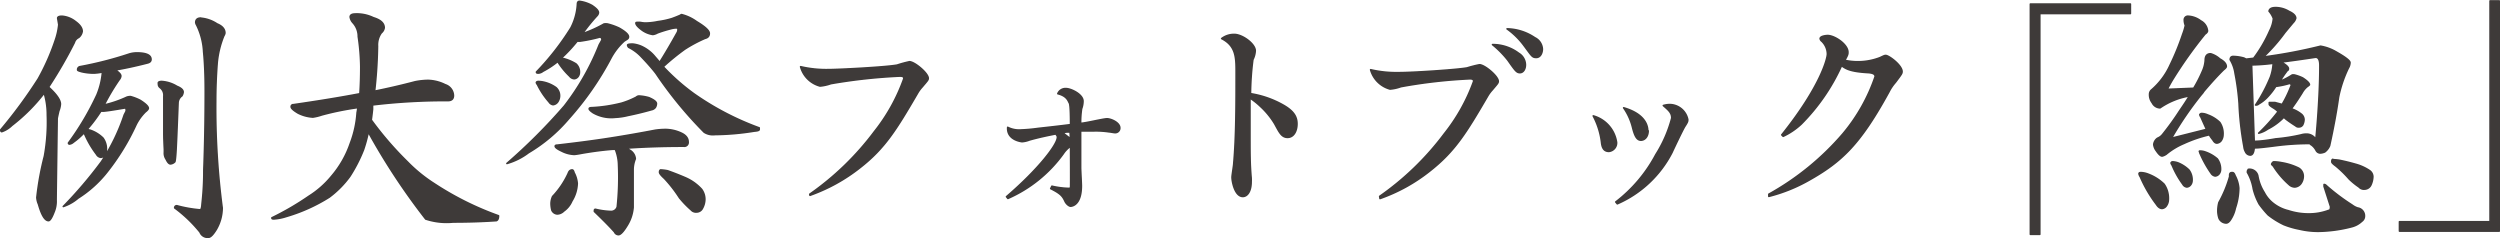 <svg xmlns="http://www.w3.org/2000/svg" width="81.77mm" height="7.79mm" viewBox="0 0 231.79 22.07"><defs><style>.cls-1{fill:#3e3a39;stroke:#3e3a39;stroke-linecap:round;stroke-linejoin:round;stroke-width:0.15px;}</style></defs><title>matsuri_sub_ttl3</title><g id="レイヤー_2" data-name="レイヤー 2"><g id="文字"><path class="cls-1" d="M5.75,1.5A2.3,2.3,0,0,1,7,2q.62.45.62.9a.9.9,0,0,1-.33.57.74.74,0,0,0-.4.47A41.77,41.77,0,0,1,4.5,8.07l0,0q1.1,1,1.1,1.58a2.14,2.14,0,0,1-.15.63c-.1.43-.15.67-.15.72l-.1,7.53A2.55,2.55,0,0,1,5,19.67c-.2.52-.37.78-.5.78q-.5,0-.93-1.53a1.77,1.77,0,0,1-.15-.62,26.89,26.89,0,0,1,.7-3.83,17.68,17.68,0,0,0,.27-3.8A7,7,0,0,0,4.1,8.62a16.53,16.53,0,0,1-3,3,2.51,2.51,0,0,1-.93.58c-.07,0-.1-.06-.1-.17A44.5,44.5,0,0,0,3.55,7.3,20.72,20.72,0,0,0,5.12,3.75a6.27,6.27,0,0,0,.33-1.47l-.1-.6Q5.35,1.5,5.75,1.5Zm6.92,3.4Q14,4.9,14,5.5c0,.17-.11.28-.32.33q-1.63.42-3,.65.55.35.52.58a.6.6,0,0,1-.15.32A20,20,0,0,0,9.77,9.5l-.12.23A10.41,10.41,0,0,0,11.77,9a1.2,1.2,0,0,1,.33-.05,4.48,4.48,0,0,1,.9.35q.75.48.75.73c0,.08-.09.19-.27.33a4.52,4.52,0,0,0-.87,1.2,21.46,21.46,0,0,1-2.7,4.4,10.66,10.66,0,0,1-2.67,2.4,4.11,4.11,0,0,1-1.37.78A39.67,39.67,0,0,0,9.4,15a18.24,18.24,0,0,0,2.12-4.35l.18-.35c0-.17,0-.27-.1-.3q-1.75.3-2.05.3l-.2,0A13.7,13.7,0,0,1,8.07,12l0,0,.3.07a3.16,3.16,0,0,1,1.17.72A1.68,1.68,0,0,1,9.85,14a.66.66,0,0,1-.15.4.51.51,0,0,1-.35.18.53.53,0,0,1-.4-.28,8.86,8.86,0,0,1-1.15-2,6.54,6.54,0,0,1-1,.88.67.67,0,0,1-.35.17.09.09,0,0,1-.1-.1A25.61,25.61,0,0,0,9,8.77a6.93,6.93,0,0,0,.5-2.1,5.14,5.14,0,0,1-.75.1A5,5,0,0,1,7.6,6.65c-.27-.07-.4-.12-.4-.17a.27.27,0,0,1,.2-.3A34.2,34.2,0,0,0,12,5,2.53,2.53,0,0,1,12.67,4.9ZM15,7.55A3.06,3.06,0,0,1,16.4,8c.38.15.58.33.58.53a.8.8,0,0,1-.12.35.84.84,0,0,0-.35.63q-.15,3.9-.2,4.63t-.1.85a.64.64,0,0,1-.4.2q-.2,0-.4-.43a1,1,0,0,1-.17-.65s0-.09,0-.27q-.05-.93-.05-1.53,0-.95,0-3.4a.88.88,0,0,0-.35-.8.39.39,0,0,1-.15-.35Q14.62,7.55,15,7.55Zm3.6-5.87a3.19,3.19,0,0,1,1.52.53q.73.3.73.85a.63.63,0,0,1-.1.25,8.65,8.65,0,0,0-.62,2.6Q20,7.65,20,9.35a71.23,71.23,0,0,0,.6,9.92,4,4,0,0,1-.55,2q-.45.73-.72.72a.74.74,0,0,1-.78-.47,12.66,12.66,0,0,0-2.35-2.25.18.18,0,0,1,.2-.2,11.82,11.82,0,0,0,2.15.38q.15,0,.18-.55a26.93,26.93,0,0,0,.17-3.15q.13-3.47.13-7.3,0-2.13-.15-3.65a6.28,6.28,0,0,0-.65-2.5.57.57,0,0,1-.08-.22C18.15,1.81,18.31,1.67,18.62,1.67Z"/><path class="cls-1" d="M39.69,7.45a3.73,3.73,0,0,1,1.58.4,1.09,1.09,0,0,1,.77,1q0,.47-.5.47a57,57,0,0,0-7,.4l0,.4q-.05.48-.12,1A30.73,30.73,0,0,0,37.77,15a13.85,13.85,0,0,0,2.45,2,28,28,0,0,0,6,3q0,.38-.2.45-1.9.13-4,.13a6.17,6.17,0,0,1-2.55-.28,61,61,0,0,1-5.32-8.07,13.41,13.41,0,0,1-.45,1.65,14,14,0,0,1-1.27,2.47,9,9,0,0,1-1.9,1.92,15.75,15.75,0,0,1-4,1.8,4.59,4.59,0,0,1-1.12.22c-.13,0-.2,0-.2-.1a26.24,26.24,0,0,0,3.43-2,8.63,8.63,0,0,0,2.1-1.85,9.27,9.27,0,0,0,1.75-3.07,9.67,9.67,0,0,0,.62-2.83,4,4,0,0,0,.07-.47,26.63,26.63,0,0,0-3.35.68,4.57,4.57,0,0,1-.82.2,3.49,3.49,0,0,1-1.37-.37Q27,10.1,27,9.9a.18.18,0,0,1,.2-.2q3.47-.5,6.1-1l.07,0q.08-1.12.08-2.53a20.74,20.74,0,0,0-.23-2.78,1.88,1.88,0,0,0-.5-1.3,1,1,0,0,1-.25-.52q0-.28.48-.28a3.53,3.53,0,0,1,1.67.35q1,.3,1,.93a.75.75,0,0,1-.27.47A1.92,1.92,0,0,0,35,4.27a41.78,41.78,0,0,1-.27,4.18q1.85-.37,3.75-.87A6.44,6.44,0,0,1,39.69,7.45Z"/><path class="cls-1" d="M53.73.12A3.23,3.23,0,0,1,54.88.5q.65.43.6.7a.5.5,0,0,1-.15.27A16.61,16.61,0,0,0,54,3.12a11.71,11.71,0,0,0,2-.9,1.19,1.19,0,0,1,.33,0,5.65,5.65,0,0,1,1.07.38c.58.33.87.6.87.8s-.13.22-.4.4a5.87,5.87,0,0,0-1.23,1.58A28,28,0,0,1,52.73,11,14.73,14.73,0,0,1,49,14.15a6,6,0,0,1-2,1,52.8,52.8,0,0,0,5.33-5.33,23.23,23.23,0,0,0,3.23-5.67l.25-.45c0-.17-.07-.26-.2-.27a14.23,14.23,0,0,1-1.85.38l-.25,0A14,14,0,0,1,52,5.42l.22,0a4.2,4.2,0,0,1,1.18.5,1,1,0,0,1,.32.8.66.66,0,0,1-.15.4.49.49,0,0,1-.32.17.57.57,0,0,1-.43-.23A7,7,0,0,1,51.71,5.7a8.19,8.19,0,0,1-1.37.9.78.78,0,0,1-.4.17c-.13,0-.2,0-.2-.1a24.41,24.41,0,0,0,3.2-4.1,5.45,5.45,0,0,0,.6-2.25C53.55.19,53.62.12,53.73.12Zm-3.8,7.43a2.52,2.52,0,0,1,.52.07,3.12,3.12,0,0,1,1.1.5,1,1,0,0,1,.33.78,1,1,0,0,1-.18.55.61.61,0,0,1-.42.25.53.53,0,0,1-.37-.25,7.14,7.14,0,0,1-1.08-1.62.39.39,0,0,1-.1-.18C49.75,7.58,49.82,7.55,49.93,7.55Zm3.12,8.2c.07,0,.13.08.17.25a2.53,2.53,0,0,1,.3,1,3.31,3.31,0,0,1-.5,1.63,2.2,2.2,0,0,1-.75.93.89.89,0,0,1-.6.27.58.58,0,0,1-.5-.35,2.57,2.57,0,0,1-.08-.62,1.66,1.66,0,0,1,.15-.65,7.76,7.76,0,0,0,1.45-2.15C52.76,15.86,52.87,15.75,53.06,15.75ZM61.73,12a3.55,3.55,0,0,1,1.4.32c.45.2.67.48.67.83a.35.35,0,0,1-.4.4q-2.8,0-5.25.17l.2.18a1,1,0,0,1,.55.82,2.74,2.74,0,0,0-.2,1.08v3.42a3.71,3.71,0,0,1-.57,1.7q-.5.82-.78.83a.4.4,0,0,1-.37-.25q-.57-.65-1.87-1.9c0-.13,0-.2.1-.2a6.78,6.78,0,0,0,1.45.2.59.59,0,0,0,.57-.42,26.1,26.1,0,0,0,.12-3.87,4.09,4.09,0,0,0-.3-1.48l-.2,0q-1.35.1-2.95.38a6.28,6.28,0,0,1-.65.1A2.79,2.79,0,0,1,52.08,14q-.6-.28-.6-.45c0-.07.07-.1.2-.1q2.8-.32,4.9-.65t4.18-.73A6.73,6.73,0,0,1,61.73,12ZM59.31,8.9a4.14,4.14,0,0,1,.85.15q.7.3.7.55a.71.71,0,0,1-.1.35.58.58,0,0,1-.37.22q-1.05.3-2.18.53a5.82,5.82,0,0,1-1.15.17A3.38,3.38,0,0,1,55,10.45q-.37-.25-.37-.37c0-.07.07-.1.2-.1a13.9,13.9,0,0,0,2.8-.42A7.5,7.5,0,0,0,59,9,.37.37,0,0,1,59.31,8.9ZM59,2.08a2.15,2.15,0,0,1,.4,0,2.13,2.13,0,0,0,.48.05A6,6,0,0,0,61,2a7.59,7.59,0,0,0,1.3-.28q.42-.15.8-.32a.15.15,0,0,1,.1-.05A4.06,4.06,0,0,1,64.58,2q1.17.7,1.18,1.08t-.4.47a12.93,12.93,0,0,0-1.87,1,21.75,21.75,0,0,0-2,1.63,19.84,19.84,0,0,0,2.83,2.5,26,26,0,0,0,6.07,3.17V12c0,.08-.15.13-.45.15a23.92,23.92,0,0,1-3.65.32,1.5,1.5,0,0,1-1-.22,37.3,37.3,0,0,1-4.47-5.45q-.5-.65-1.33-1.52a4.12,4.12,0,0,0-1.2-.9.37.37,0,0,1-.1-.2c0-.07.16-.1.47-.1a2.72,2.72,0,0,1,.78.2,3.49,3.49,0,0,1,1.3,1c.15.17.29.33.42.5q.73-1.15,1.62-2.75a.59.59,0,0,0,.08-.25c0-.13,0-.2-.17-.2a2.14,2.14,0,0,0-.5.08,11.75,11.75,0,0,0-1.23.38,1.15,1.15,0,0,1-.43.15,2.27,2.27,0,0,1-1.12-.5q-.45-.35-.45-.57A.09.09,0,0,1,59,2.08Zm2.25,13.67a4.44,4.44,0,0,1,.65.08q.85.3,1.7.67a4.38,4.38,0,0,1,1.45,1.05,1.57,1.57,0,0,1,.3.92,1.76,1.76,0,0,1-.22.83.61.61,0,0,1-.55.35.59.59,0,0,1-.5-.2A9.17,9.17,0,0,1,63,18.33a12.38,12.38,0,0,0-1.4-1.8c-.3-.27-.45-.46-.45-.57S61.19,15.75,61.26,15.75Z"/><path class="cls-1" d="M75.08,18a26.23,26.23,0,0,0,6-5.81A17,17,0,0,0,83.8,7.29c0-.11,0-.24-.36-.24a50.63,50.63,0,0,0-6.41.7,4,4,0,0,1-1,.22,2.54,2.54,0,0,1-1.8-1.79,10.49,10.49,0,0,0,2.58.27c.91,0,5.28-.22,6.37-.42a10.62,10.62,0,0,1,1.14-.31c.47,0,1.74,1.06,1.74,1.53,0,.16-.07.22-.56.8a3.22,3.22,0,0,0-.45.62c-1.94,3.32-3,5.07-5.34,6.89A16.21,16.21,0,0,1,75.1,18.1Z"/><path class="cls-1" d="M93.32,18.23c3-2.58,4.72-4.84,4.72-5.51,0-.07,0-.13-.16-.31-.44.09-1.4.27-2.43.56a2.35,2.35,0,0,1-.69.16S93.34,13,93.43,11.8a2.32,2.32,0,0,0,1.09.25,15.7,15.7,0,0,0,1.74-.15c1-.11,2-.22,3-.35,0-.33,0-1.82-.11-2s-.2-.65-1.07-.87a.76.76,0,0,1,.76-.47c.45,0,1.57.53,1.57,1.16a2.12,2.12,0,0,1-.13.71,8.66,8.66,0,0,0-.09,1.35c.4,0,2.09-.42,2.45-.42s1.18.35,1.18.84a.42.42,0,0,1-.47.44c-.09,0-.4-.07-.51-.07a8.31,8.31,0,0,0-1.38-.09c-.53,0-1,0-1.27,0,0,.62,0,2.47,0,3.4,0,.27.07,1.44.07,1.69,0,1.78-.86,1.89-1,1.89s-.42-.22-.53-.49c-.22-.47-.42-.69-1.31-1.14l.11-.22a7.78,7.78,0,0,0,1.49.2c.16,0,.22,0,.24-.11s0-3.46,0-3.8a2.62,2.62,0,0,0-.69.71,12.54,12.54,0,0,1-5.12,4.13Zm5.9-6c-.38,0-.44,0-.67.09l.69.53C99.24,12.58,99.24,12.56,99.21,12.22Z"/><path class="cls-1" d="M118.94,9.72c1,.56,1.31,1.09,1.31,1.76s-.31,1.25-.87,1.25-.76-.47-1.2-1.27a7.32,7.32,0,0,0-1.29-1.58,6.92,6.92,0,0,0-1-.8c0,1,0,2,0,3,0,2.4,0,3.09.11,4.41a3.38,3.38,0,0,1,0,.38c0,.82-.33,1.34-.77,1.34-.73,0-1-1.36-1-1.78,0-.2.16-1.11.16-1.29.22-2.49.22-5.59.22-8.39,0-1.42,0-2.49-1.34-3.18a1.87,1.87,0,0,1,1.18-.38c.73,0,1.93.87,1.93,1.51a2.05,2.05,0,0,1-.22.82,26.7,26.7,0,0,0-.22,3.16A9,9,0,0,1,118.94,9.72Z"/><path class="cls-1" d="M127.92,18.2a26.24,26.24,0,0,0,6-5.81,17,17,0,0,0,2.71-4.85c0-.11,0-.24-.36-.24a47.46,47.46,0,0,0-6.39.73,3.78,3.78,0,0,1-1,.22,2.57,2.57,0,0,1-1.8-1.79,10.45,10.45,0,0,0,2.62.27c1.36,0,5.43-.27,6.33-.44A10.64,10.64,0,0,1,137.17,6c.47,0,1.74,1.06,1.74,1.53,0,.16-.07.22-.56.8a3.25,3.25,0,0,0-.45.62c-1.94,3.32-3,5.07-5.35,6.91a15.82,15.82,0,0,1-4.6,2.54ZM140.8,4.93A1.27,1.27,0,0,1,141.43,6c0,.4-.2.73-.51.73s-.44-.2-1.11-1.15a9,9,0,0,0-1.43-1.45A4,4,0,0,1,140.8,4.93Zm1.47-1.45A1.23,1.23,0,0,1,143,4.54c0,.36-.18.78-.56.78s-.4-.11-1.13-1.09a7,7,0,0,0-1.58-1.56A4.76,4.76,0,0,1,142.28,3.48Z"/><path class="cls-1" d="M149.88,13.19a.79.79,0,0,1-.71.84c-.51,0-.62-.42-.67-.73a7,7,0,0,0-.78-2.56A3,3,0,0,1,149.88,13.19Zm-.07,5.53a13.5,13.5,0,0,0,3.72-4.4A11.91,11.91,0,0,0,155,10.94c0-.49-.27-.71-.78-1.16a2.27,2.27,0,0,1,.56-.09,1.73,1.73,0,0,1,1.7,1.38c0,.18,0,.22-.27.64-.16.24-1,2-1.19,2.42a10.34,10.34,0,0,1-5.07,4.76Zm3-6.6c0,.51-.29.87-.67.87s-.58-.4-.78-1.2a5.5,5.5,0,0,0-.82-1.8C152.68,10.61,152.77,11.81,152.77,12.12Z"/><path class="cls-1" d="M164,18a25.12,25.12,0,0,0,6.86-5.59,16.47,16.47,0,0,0,3-5.32c0-.29-.36-.33-.58-.36-1.78-.09-2.16-.38-2.54-.65A18.45,18.45,0,0,1,167,11.5a6.51,6.51,0,0,1-1.67,1.13l-.13-.13C168.8,8,169.43,5.42,169.43,5a1.68,1.68,0,0,0-.51-1.18.39.39,0,0,1-.16-.24c0-.25.6-.29.69-.29.65,0,1.88.82,1.88,1.54,0,.18,0,.25-.29.76a5.7,5.7,0,0,0,3.27-.25c.38-.18.42-.2.53-.2.29,0,1.51.91,1.51,1.49,0,.18-.07.27-.62,1a4.18,4.18,0,0,0-.6.89c-2.65,4.83-4.34,6.46-7.44,8.2A14.85,14.85,0,0,1,164,18.2Z"/><path class="cls-1" d="M197.52,1.25h-8.4V21.72h-.87V.37h9.27Z"/><path class="cls-1" d="M198.52,16a2,2,0,0,1,.67.15,4.27,4.27,0,0,1,1.45.92,2.28,2.28,0,0,1,.4,1.45,1,1,0,0,1-.18.55.54.54,0,0,1-.4.25c-.18,0-.36-.12-.52-.37a12.22,12.22,0,0,1-1.5-2.57.7.7,0,0,1-.12-.28C198.34,16,198.4,16,198.52,16ZM202.89,1.5a2.1,2.1,0,0,1,1.15.43,1.17,1.17,0,0,1,.63.92c0,.1-.08.2-.23.3a39.69,39.69,0,0,0-3.08,4.35c-.13.23-.28.49-.42.78l2.45-.1a12.35,12.35,0,0,0,.82-1.6,2.88,2.88,0,0,0,.25-1c0-.4.17-.6.5-.6a2.22,2.22,0,0,1,.85.48c.4.22.6.45.6.7,0,.07-.08.17-.25.3q-.75.73-1.83,2l-.1.15-.17.2a31.63,31.63,0,0,0-2.73,4l3.25-.82c-.15-.32-.32-.7-.52-1.15a.48.48,0,0,1-.1-.22.2.2,0,0,1,.2-.1,1.4,1.4,0,0,1,.52.13,3.11,3.11,0,0,1,1.13.7,1.84,1.84,0,0,1,.3,1.13,1,1,0,0,1-.17.55.56.56,0,0,1-.4.23q-.2,0-.37-.3a3.28,3.28,0,0,1-.33-.47,12.1,12.1,0,0,0-2.35.8,6.52,6.52,0,0,0-1.65,1,1.19,1.19,0,0,1-.37.17c-.15,0-.33-.17-.55-.5a1.15,1.15,0,0,1-.23-.57.81.81,0,0,1,.35-.58,1.14,1.14,0,0,0,.47-.35,26.12,26.12,0,0,0,1.6-2.22c.33-.48.63-.93.88-1.35a6.74,6.74,0,0,0-2.72,1.1.82.82,0,0,1-.72-.47,1.2,1.2,0,0,1-.25-.8.52.52,0,0,1,.2-.4A6.68,6.68,0,0,0,201.22,6a23.2,23.2,0,0,0,1.15-2.82,5.54,5.54,0,0,0,.25-.83,1.33,1.33,0,0,1-.1-.5A.33.33,0,0,1,202.89,1.5ZM201.44,15a1.65,1.65,0,0,1,.5.1,3.15,3.15,0,0,1,1,.65,1.49,1.49,0,0,1,.3,1,.66.66,0,0,1-.15.4.49.49,0,0,1-.33.18.48.48,0,0,1-.37-.25,8.37,8.37,0,0,1-1-1.78.51.51,0,0,1-.1-.2C201.36,15,201.39,15,201.44,15ZM204,14a1.49,1.49,0,0,1,.5.1,3.39,3.39,0,0,1,1.08.63,1.6,1.6,0,0,1,.3,1,.66.66,0,0,1-.15.4.5.5,0,0,1-.35.18.54.54,0,0,1-.37-.25,10.27,10.27,0,0,1-1-1.78.61.61,0,0,1-.07-.2C203.89,14,203.92,14,204,14Zm3,2c.08,0,.16.09.22.27a2.91,2.91,0,0,1,.35,1.17,5.87,5.87,0,0,1-.32,1.85,3.12,3.12,0,0,1-.45,1.08q-.2.3-.4.3a.74.74,0,0,1-.65-.42,2.21,2.21,0,0,1-.12-.75,3,3,0,0,1,.1-.73,11,11,0,0,0,1-2.42C206.7,16.07,206.79,16,206.92,16ZM211,.7a2.4,2.4,0,0,1,1.22.35q.62.28.63.63a.91.91,0,0,1-.25.42l-.75.9a16.43,16.43,0,0,1-2,2.28,46.35,46.35,0,0,0,5.3-1,4.18,4.18,0,0,1,1.43.52q1.3.73,1.3,1a1.05,1.05,0,0,1-.15.5A11.38,11.38,0,0,0,216.82,9q-.28,2-.83,4.5a1.34,1.34,0,0,1-.45.58,1.2,1.2,0,0,1-.43.1.44.44,0,0,1-.37-.25,1.46,1.46,0,0,0-.47-.53c-.05,0-.08-.07-.08-.1q-1.6,0-3.15.2t-1.87.2H209q-.05.67-.37.67a.5.5,0,0,1-.43-.3,1.17,1.17,0,0,1-.15-.48,28.26,28.26,0,0,1-.45-4,22.41,22.41,0,0,0-.37-2.78,3.36,3.36,0,0,0-.45-1.28c0-.2.09-.3.27-.3a4,4,0,0,1,1,.15l.2.1.7-.08a12.6,12.6,0,0,0,1.5-2.57,3,3,0,0,0,.33-1.12,2.13,2.13,0,0,0-.4-.68C210.42.8,210.62.7,211,.7Zm-2.55,15a.78.78,0,0,1,.88.58,4.16,4.16,0,0,0,.6,1.57,3,3,0,0,0,.83,1,3.63,3.63,0,0,0,1.4.68,6.06,6.06,0,0,0,1.92.3,5.2,5.2,0,0,0,1.83-.33c.12,0,.17-.12.17-.35l-.6-1.87v-.18a.29.29,0,0,1,.2.1A18.56,18.56,0,0,0,218.07,19a1.74,1.74,0,0,0,.52.28.73.73,0,0,1,.63.78.57.57,0,0,1-.25.45,2.11,2.11,0,0,1-.9.5,12.89,12.89,0,0,1-3.1.43,7.49,7.49,0,0,1-1.77-.2,7.75,7.75,0,0,1-1.45-.42,7.65,7.65,0,0,1-1.45-.9,9.32,9.32,0,0,1-.83-1,5.82,5.82,0,0,1-.55-1.4,4.58,4.58,0,0,0-.55-1.55C208.37,15.82,208.4,15.75,208.47,15.75ZM209,13.1q.72,0,2-.23a16.48,16.48,0,0,0,2.35-.37,1.69,1.69,0,0,1,.47-.07,1,1,0,0,1,.7.25,2.41,2.41,0,0,1,.2.22q.2-2.07.3-4.17.07-1.48.07-2.65c0-.52-.13-.78-.4-.78q-1.85.28-3.22.45l.25.13c.32.2.47.37.45.5s0,.08-.1.15c-.27.35-.49.67-.67,1a6.62,6.62,0,0,0,1.12-.58.61.61,0,0,1,.22,0,4,4,0,0,1,.75.27q.62.4.63.63s-.06.08-.18.15a2,2,0,0,0-.5.6q-.55.88-1,1.48a3,3,0,0,1,.93.5.67.67,0,0,1,.25.5,1.19,1.19,0,0,1-.12.48.39.39,0,0,1-.35.2.36.36,0,0,1-.3-.1,11,11,0,0,1-.9-.62l-.2-.18a5.59,5.59,0,0,1-1.5,1.1,2.57,2.57,0,0,1-.83.38,17.24,17.24,0,0,0,1.8-2,2.33,2.33,0,0,0-.45-.35c-.25-.15-.37-.26-.37-.33V9.5l.52,0,.67.18a10.3,10.3,0,0,0,.78-1.6l.07-.17c0-.1-.06-.16-.17-.18A7.58,7.58,0,0,1,211,8a6.29,6.29,0,0,1-.78,1,3.41,3.41,0,0,1-.8.63.37.37,0,0,1-.22.1h-.07a14.64,14.64,0,0,0,1.38-2.6,4.48,4.48,0,0,0,.25-1.27,17.34,17.34,0,0,1-2,.15ZM210.82,15a4.21,4.21,0,0,1,.73.08,5.63,5.63,0,0,1,1.57.5.87.87,0,0,1,.43.78,1.17,1.17,0,0,1-.23.67.77.77,0,0,1-.55.3.78.78,0,0,1-.53-.22,7.83,7.83,0,0,1-1.47-1.73c-.1-.08-.15-.14-.15-.17S210.72,15,210.82,15Zm5.48-.2a5.4,5.4,0,0,1,.57.05q.75.15,1.55.38a4.34,4.34,0,0,1,1.3.6.71.71,0,0,1,.28.53,1.94,1.94,0,0,1-.2.82.66.66,0,0,1-.58.35.59.59,0,0,1-.5-.2,6.49,6.49,0,0,1-.92-.75,10.24,10.24,0,0,0-1.23-1.2q-.37-.27-.37-.37C216.19,14.84,216.23,14.77,216.3,14.77Z"/><path class="cls-1" d="M231.72,21.42h-9.25v-.87h8.4V.08h.85Z"/></g></g></svg>